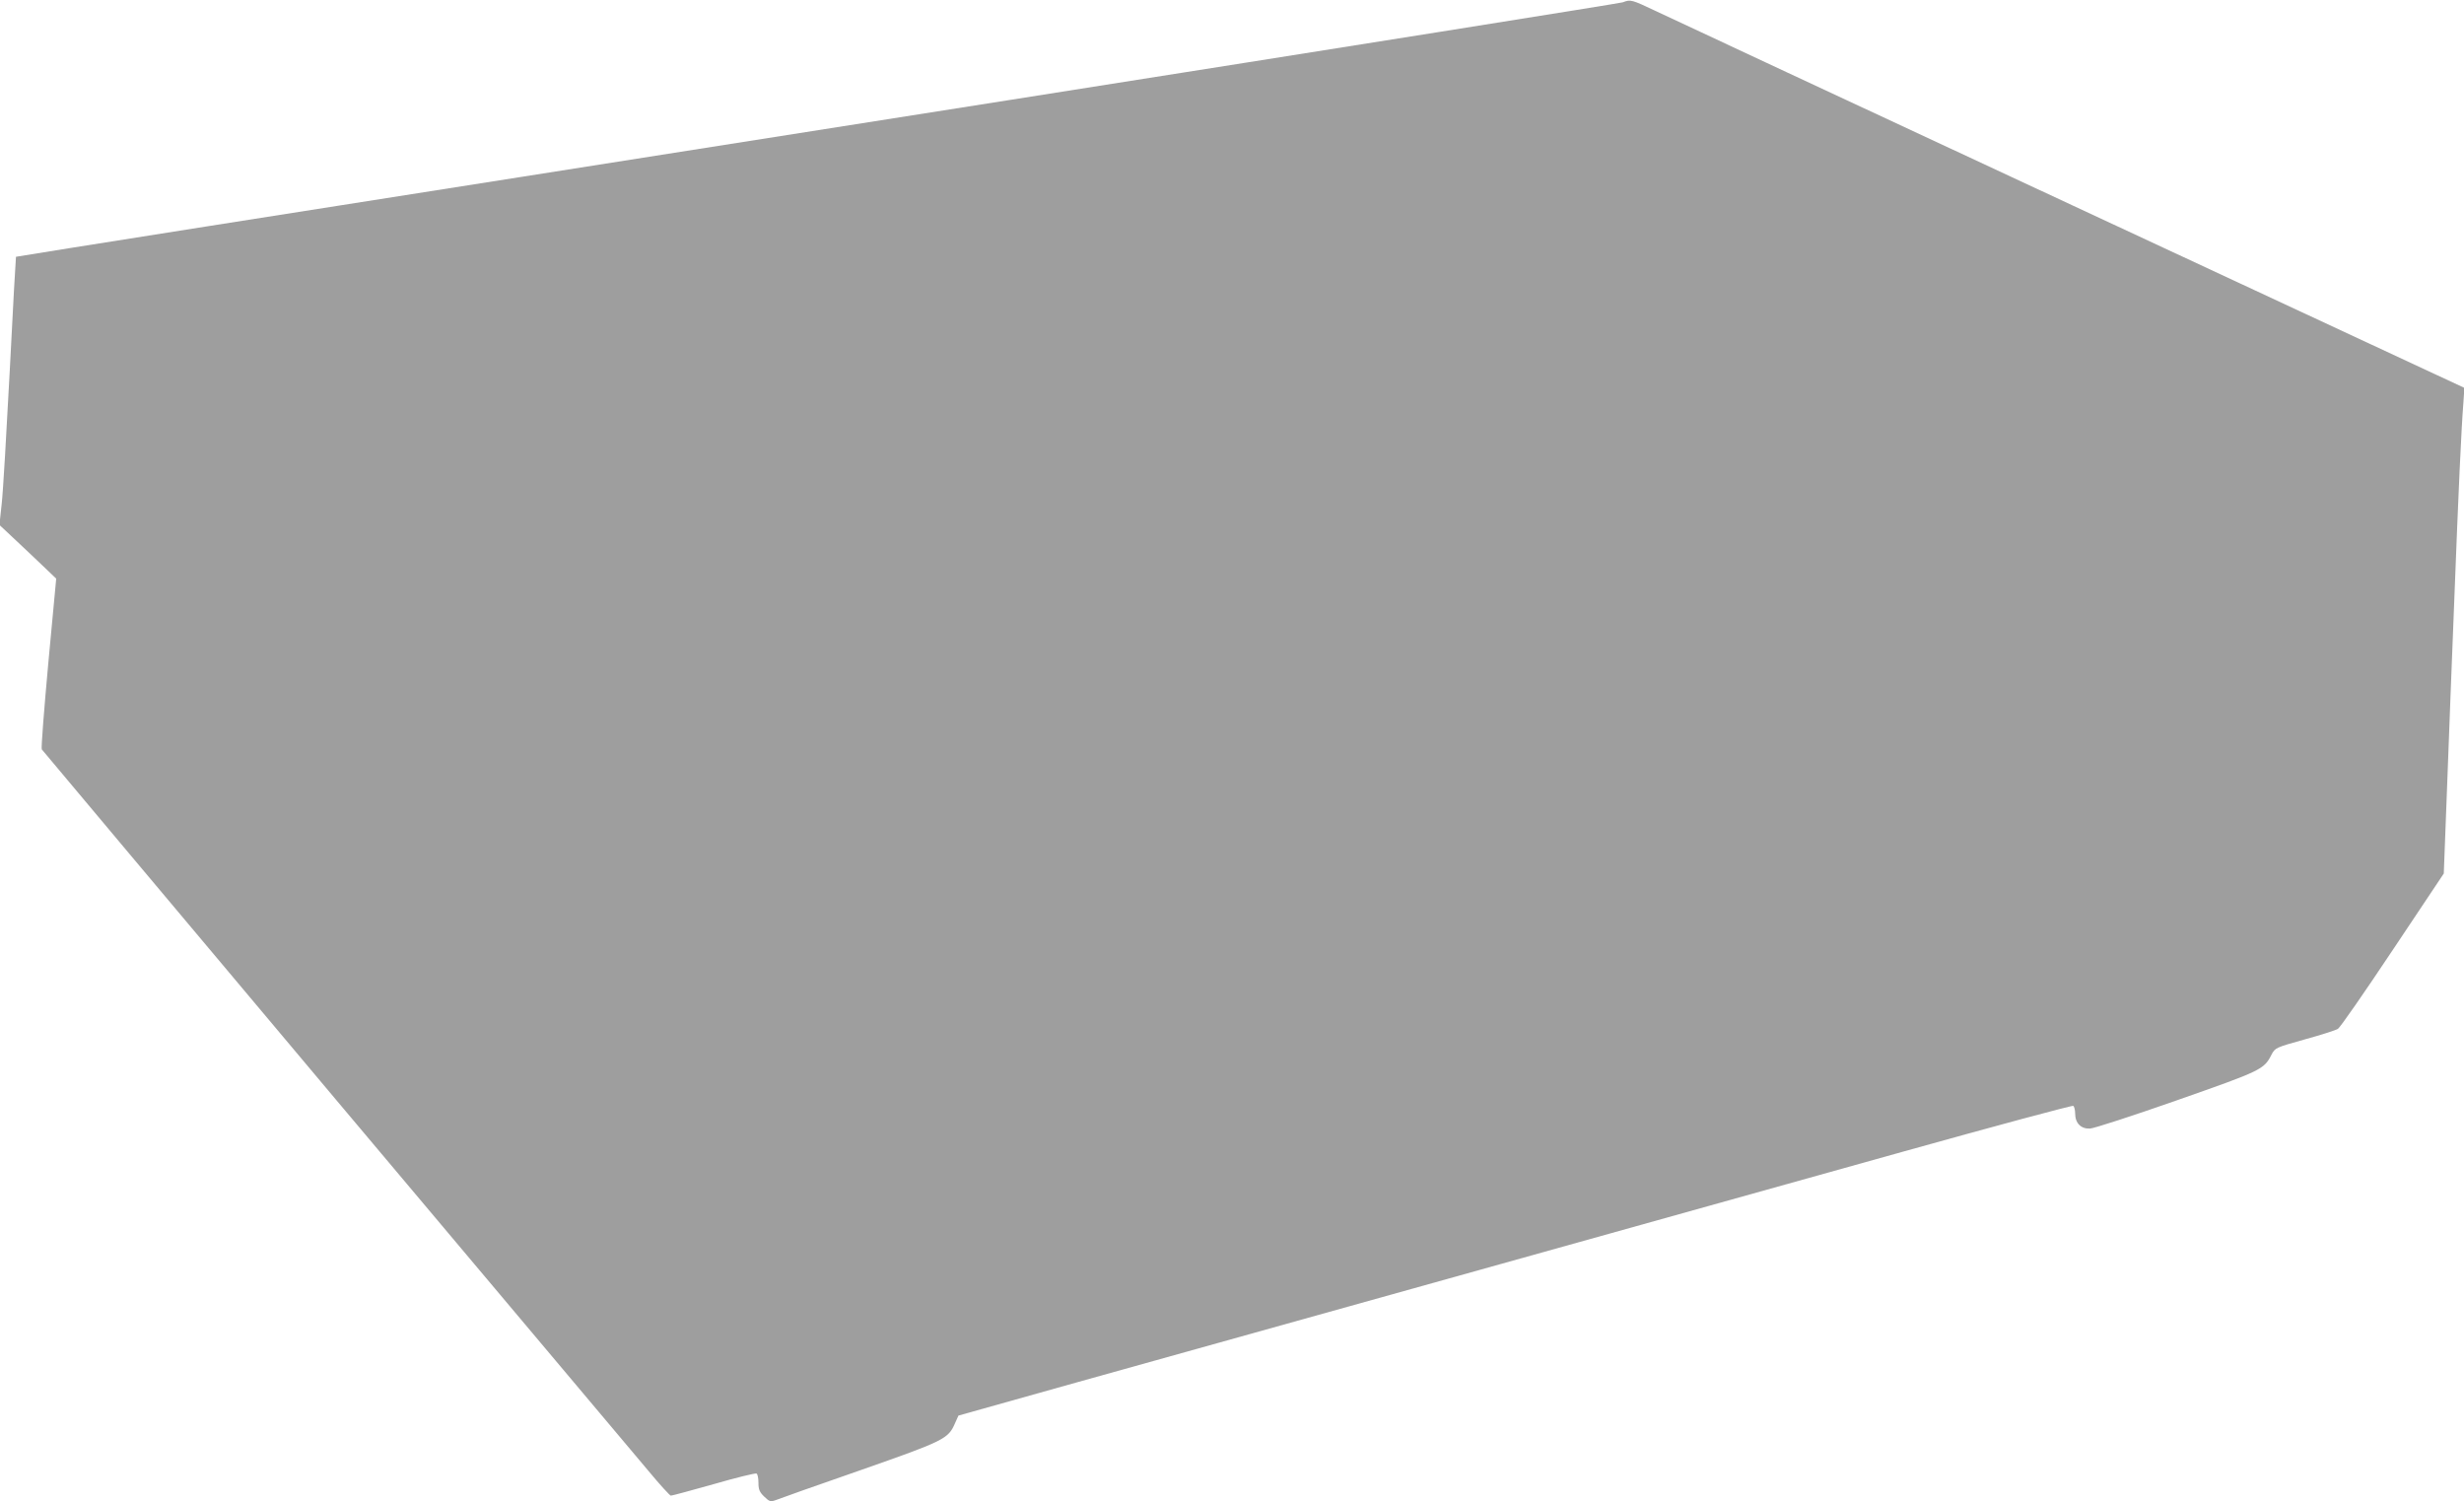 <?xml version="1.0" standalone="no"?>
<!DOCTYPE svg PUBLIC "-//W3C//DTD SVG 20010904//EN"
 "http://www.w3.org/TR/2001/REC-SVG-20010904/DTD/svg10.dtd">
<svg version="1.0" xmlns="http://www.w3.org/2000/svg"
 width="1280pt" height="780pt" viewBox="0 0 1280 780"
 preserveAspectRatio="xMidYMid meet">
<g transform="translate(0,780) scale(0.1,-0.1)"
fill="#9e9e9e" stroke="none">
<path d="M8430 7788 c-14 -5 -1451 -234 -3195 -509 -1743 -274 -3615 -570
-4160 -655 -545 -86 -991 -157 -992 -158 -1 -1 -16 -265 -32 -586 -17 -322
-35 -635 -42 -696 l-12 -111 79 -74 c43 -41 110 -103 147 -139 l69 -66 -41
-438 c-22 -242 -38 -444 -34 -449 3 -5 690 -822 1525 -1816 836 -993 1568
-1863 1627 -1933 58 -70 111 -128 116 -128 6 0 106 27 223 60 117 34 217 58
222 55 6 -3 10 -25 10 -49 0 -34 6 -48 30 -71 28 -27 33 -28 63 -17 17 7 214
77 436 154 437 153 457 163 492 244 l18 40 613 172 c337 94 1243 347 2013 562
770 215 1795 501 2277 636 483 135 882 242 888 239 5 -3 10 -21 10 -39 0 -51
30 -81 77 -79 21 1 224 67 452 147 439 154 452 160 491 237 19 36 22 37 172
79 84 23 162 48 173 55 11 6 139 191 285 410 l265 397 17 447 c9 245 26 689
38 986 21 548 36 879 47 1015 l5 75 -2038 949 c-1122 522 -2094 976 -2161
1008 -127 60 -132 62 -173 46z"/>
</g>
</svg>

